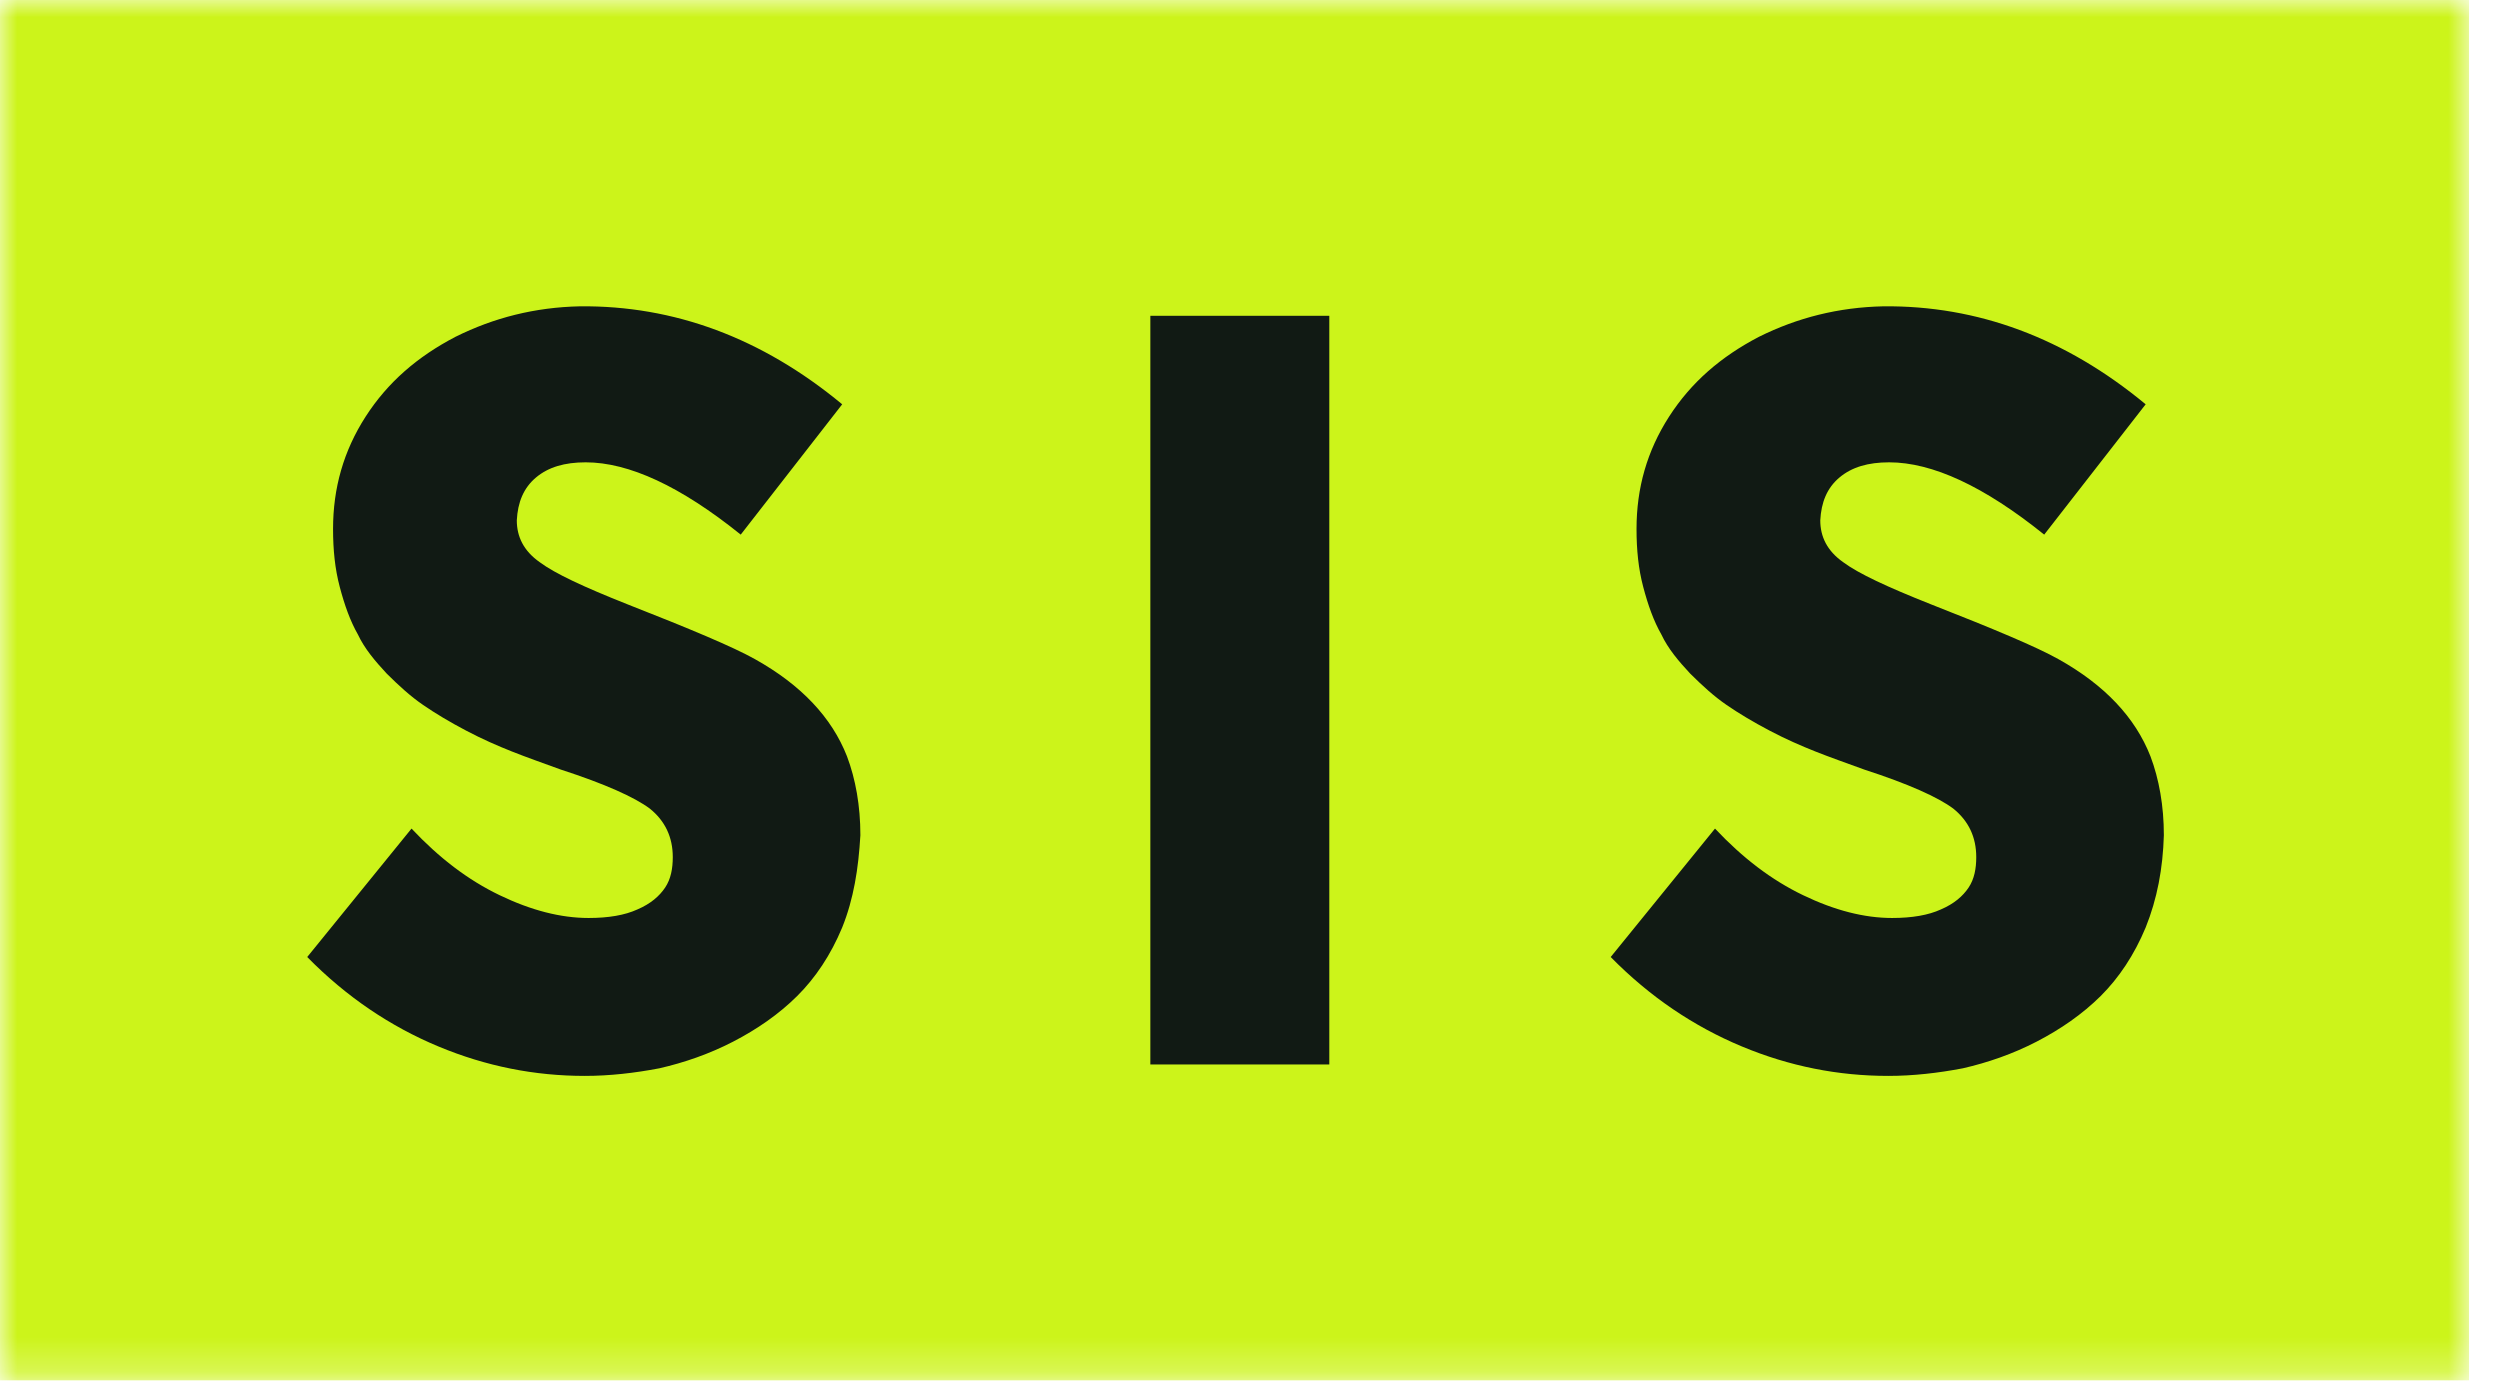 <svg width="72" height="40" viewBox="0 0 72 40" fill="none" xmlns="http://www.w3.org/2000/svg">
<g clip-path="url(#clip0_7819_24638)">
<rect x="4.977" y="6.489" width="61.156" height="28.444" fill="#111A14"/>
<mask id="mask0_7819_24638" style="mask-type:luminance" maskUnits="userSpaceOnUse" x="0" y="0" width="72" height="40">
<path d="M71.111 0H0V39.753H71.111V0Z" fill="white"/>
</mask>
<g mask="url(#mask0_7819_24638)">
<path d="M0 39.753H71.111V0H0V39.753ZM24.255 26.712C23.924 27.507 23.483 28.164 22.959 28.685C22.436 29.206 21.802 29.644 21.113 30C20.424 30.356 19.707 30.603 18.991 30.767C18.274 30.904 17.557 30.986 16.841 30.986C15.407 30.986 14.002 30.712 12.624 30.137C11.245 29.562 9.978 28.712 8.848 27.562L11.852 23.863C12.651 24.712 13.478 25.343 14.388 25.781C15.297 26.219 16.152 26.438 16.951 26.438C17.53 26.438 17.998 26.356 18.357 26.192C18.742 26.027 18.991 25.808 19.156 25.562C19.321 25.315 19.376 25.014 19.376 24.685C19.376 24.11 19.156 23.644 18.715 23.288C18.274 22.959 17.419 22.575 16.152 22.164C15.628 21.973 15.159 21.808 14.746 21.644C14.332 21.48 13.892 21.288 13.423 21.041C12.954 20.794 12.541 20.548 12.183 20.301C11.824 20.055 11.493 19.753 11.135 19.397C10.805 19.041 10.501 18.685 10.308 18.274C10.088 17.89 9.922 17.425 9.785 16.904C9.647 16.384 9.592 15.836 9.592 15.233C9.592 14.055 9.895 12.986 10.529 12C11.163 11.014 12.017 10.274 13.12 9.699C14.222 9.151 15.407 8.849 16.703 8.822C19.404 8.795 21.94 9.726 24.255 11.644L21.333 15.397C19.597 14 18.108 13.315 16.868 13.315C16.262 13.315 15.793 13.452 15.435 13.753C15.077 14.055 14.911 14.466 14.884 14.986C14.884 15.452 15.077 15.863 15.545 16.192C15.986 16.52 16.813 16.904 18.053 17.397C19.872 18.11 21.113 18.63 21.747 18.986C23.07 19.726 23.952 20.657 24.393 21.781C24.641 22.438 24.779 23.206 24.779 24.055C24.724 25.014 24.586 25.89 24.255 26.712ZM38.284 30.657H33.13V9.096H38.284V30.657ZM61.795 26.712C61.464 27.507 61.023 28.164 60.5 28.685C59.976 29.206 59.342 29.644 58.653 30C57.964 30.356 57.247 30.603 56.531 30.767C55.814 30.904 55.097 30.986 54.381 30.986C52.947 30.986 51.542 30.712 50.164 30.137C48.785 29.562 47.518 28.712 46.388 27.562L49.392 23.863C50.191 24.712 51.018 25.343 51.928 25.781C52.837 26.219 53.692 26.438 54.491 26.438C55.07 26.438 55.538 26.356 55.897 26.192C56.282 26.027 56.531 25.808 56.696 25.562C56.861 25.315 56.916 25.014 56.916 24.685C56.916 24.11 56.696 23.644 56.255 23.288C55.814 22.959 54.959 22.575 53.692 22.164C53.168 21.973 52.699 21.808 52.286 21.644C51.873 21.48 51.431 21.288 50.963 21.041C50.494 20.794 50.081 20.548 49.723 20.301C49.364 20.055 49.034 19.753 48.675 19.397C48.344 19.041 48.041 18.685 47.848 18.274C47.628 17.89 47.462 17.425 47.325 16.904C47.187 16.384 47.132 15.836 47.132 15.233C47.132 14.055 47.435 12.986 48.069 12C48.703 11.014 49.557 10.274 50.66 9.699C51.762 9.151 52.947 8.849 54.243 8.822C56.944 8.795 59.48 9.726 61.795 11.644L58.873 15.397C57.137 14 55.649 13.315 54.408 13.315C53.802 13.315 53.333 13.452 52.975 13.753C52.617 14.055 52.451 14.466 52.424 14.986C52.424 15.452 52.617 15.863 53.085 16.192C53.526 16.52 54.353 16.904 55.593 17.397C57.413 18.11 58.653 18.63 59.287 18.986C60.61 19.726 61.492 20.657 61.933 21.781C62.181 22.438 62.319 23.206 62.319 24.055C62.291 25.014 62.126 25.89 61.795 26.712Z" fill="#CCF41A"/>
</g>
</g>
<defs>
<clipPath id="clip0_7819_24638">
<rect width="71.111" height="40" fill="white"/>
</clipPath>
</defs>
</svg>

